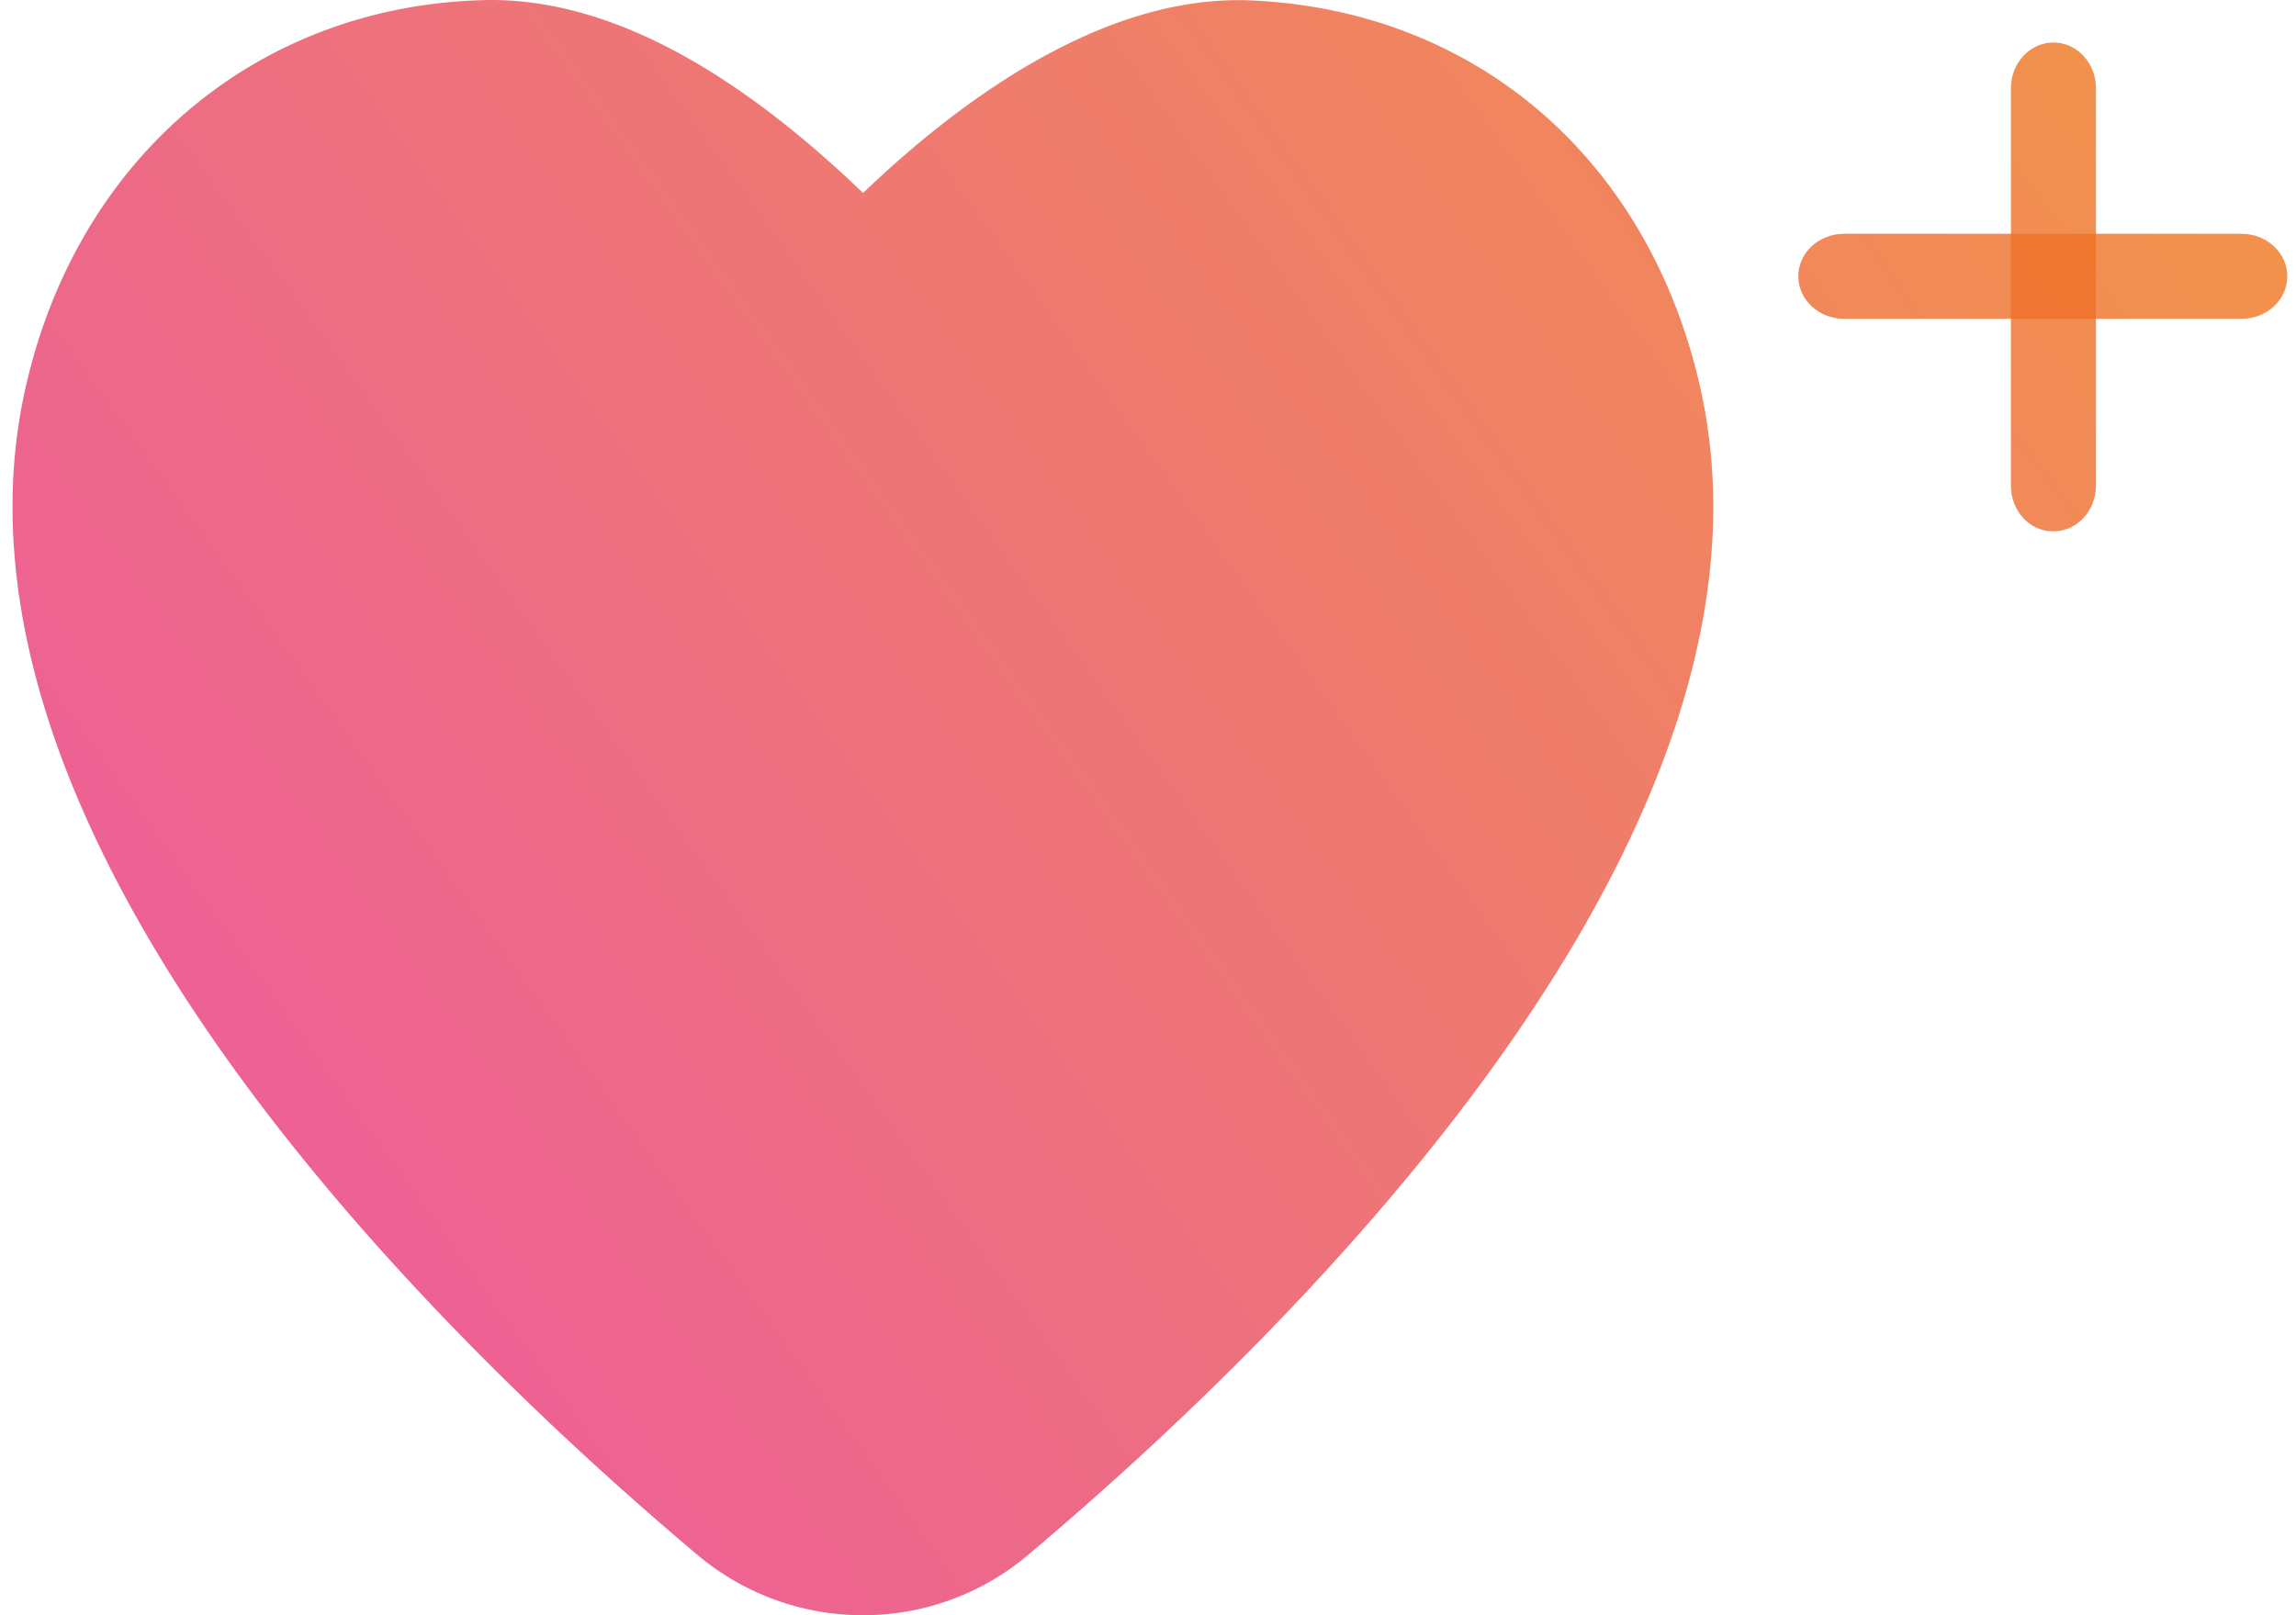 <svg xmlns="http://www.w3.org/2000/svg" width="108" height="76" viewBox="0 0 108 76"><defs><linearGradient id="j96ga" x1="11.29" x2="109.17" y1="70.26" y2="4.16" gradientUnits="userSpaceOnUse"><stop offset="0" stop-color="#e73088"/><stop offset="1" stop-color="#ee7a19"/></linearGradient><linearGradient id="j96gb" x1="17.86" x2="108.74" y1="75.18" y2="3.99" gradientUnits="userSpaceOnUse"><stop offset="0" stop-color="#e73088"/><stop offset="1" stop-color="#ee7a19"/></linearGradient><linearGradient id="j96gc" x1="-1.09" x2="99.45" y1="60.53" y2="-11.8" gradientUnits="userSpaceOnUse"><stop offset="0" stop-color="#e73088"/><stop offset="1" stop-color="#ee7a19"/></linearGradient></defs><g><g><g opacity=".8"><path fill="url(#j96ga)" d="M105.436 15H86.744c-1.19 0-2.154-.894-2.154-2 0-1.106.963-2 2.154-2h18.692c1.19 0 2.154.894 2.154 2 0 1.106-.963 2-2.154 2z"/></g><g opacity=".8"><path fill="url(#j96gb)" d="M94.59 22.846V4.154c0-1.19.894-2.154 2-2.154 1.106 0 2 .963 2 2.154v18.692c0 1.19-.894 2.154-2 2.154-1.106.013-2-.95-2-2.154z"/></g><g opacity=".8"><path fill="url(#j96gc)" d="M79.944 18.093C77.484 7.463 69.444.543 58.985.027 52.17-.34 45.421 4.46 40.597 9.08 34.33 3.058 28.489 0 23.102 0 12.34.122 3.752 7.218 1.236 18.093-3.67 39.285 20.573 62.842 32.708 73.077A12.098 12.098 0 0 0 40.583 76a12 12 0 0 0 7.875-2.923C60.593 62.842 84.85 39.285 79.944 18.093"/></g></g></g></svg>